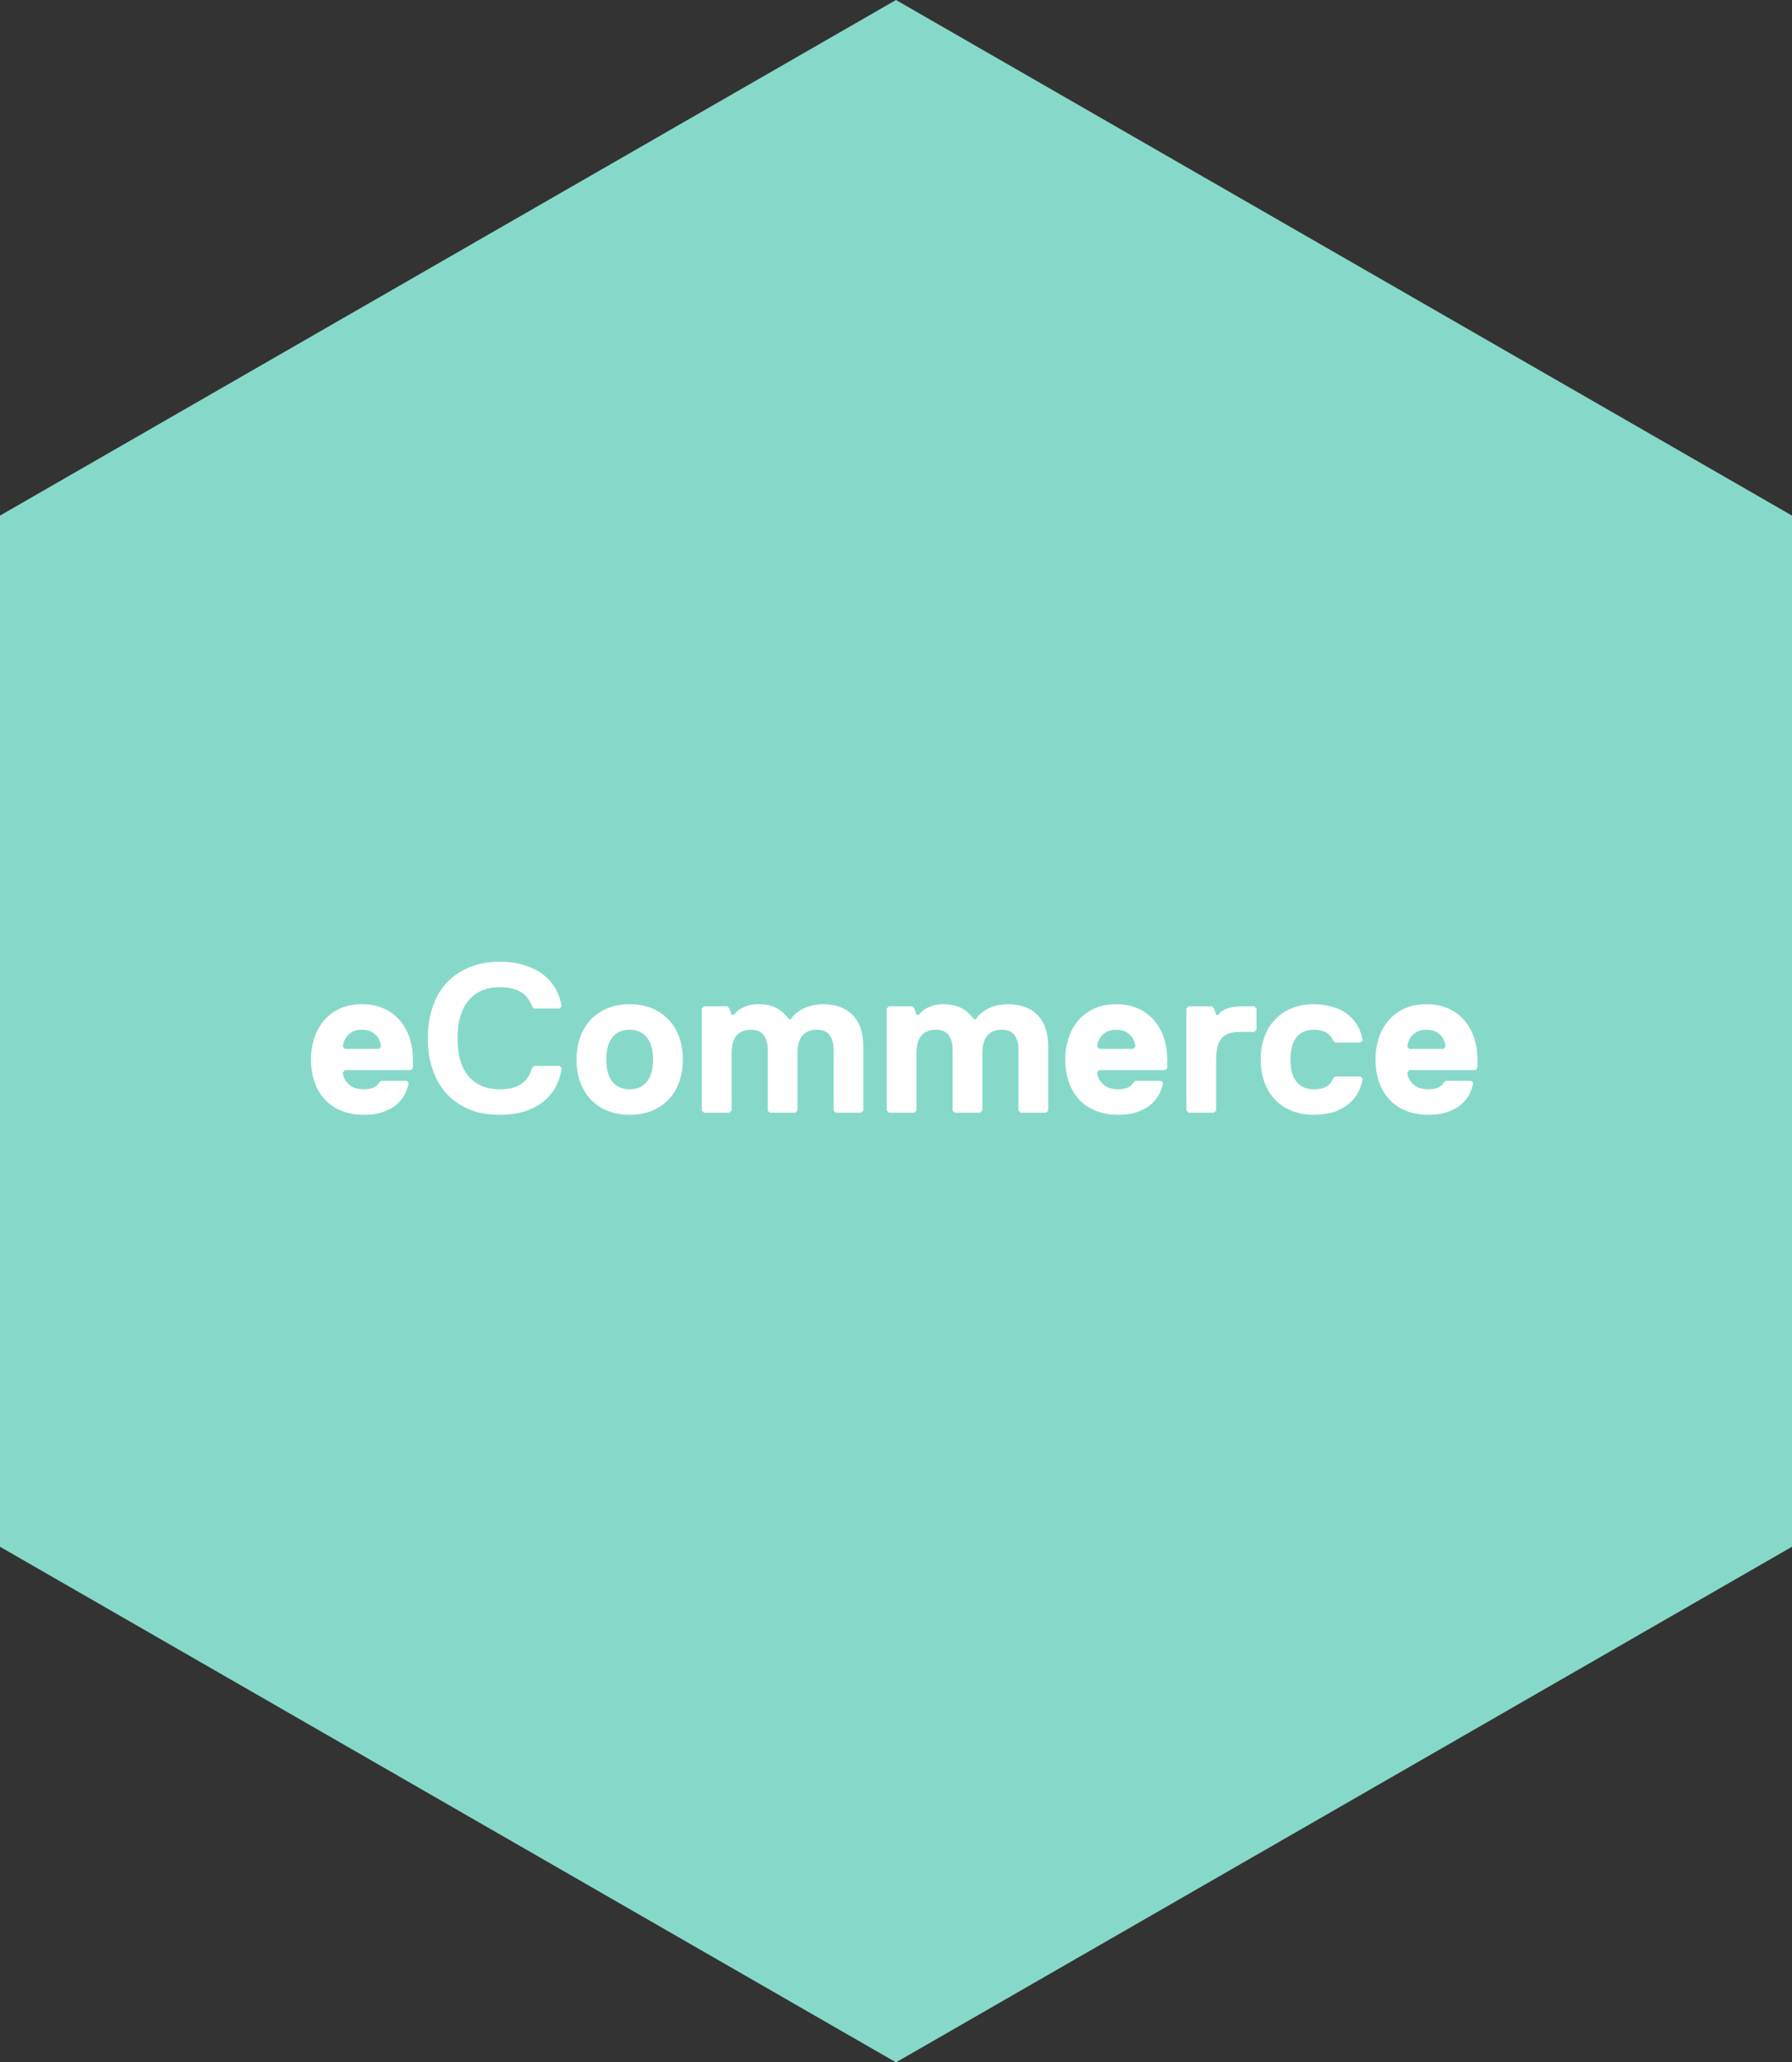 <svg width="253" height="291" viewBox="0 0 253 291" fill="none" xmlns="http://www.w3.org/2000/svg">
<rect x="0" y="0" width="253" height="291" fill="#333333" stroke="none"/>
<g style="mix-blend-mode:multiply">
<path fill-rule="evenodd" clip-rule="evenodd" d="M0 72.749V218.248L126.499 291L253 218.248V72.749L126.499 0L0 72.749Z" fill="#86D9C9"/>
</g>
<path d="M58.3 150.7V149.5C58.3 148.48 58.15 147.49 57.85 146.53C57.55 145.57 57.1 144.76 56.5 144.04C55.9 143.32 55.15 142.75 54.25 142.33C53.35 141.91 52.3 141.7 51.1 141.7C49.9 141.7 48.85 141.91 47.95 142.33C47.05 142.75 46.3 143.32 45.7 144.04C45.1 144.76 44.65 145.57 44.35 146.53C44.05 147.49 43.9 148.48 43.9 149.5C43.9 150.58 44.05 151.57 44.35 152.5C44.65 153.46 45.1 154.27 45.73 154.99C46.33 155.71 47.11 156.25 48.07 156.67C49 157.09 50.11 157.3 51.4 157.3C52.51 157.3 53.44 157.15 54.22 156.85C55 156.55 55.63 156.19 56.11 155.74C56.59 155.29 56.98 154.81 57.22 154.27C57.46 153.76 57.61 153.28 57.7 152.8L57.4 152.5H53.8L53.5 152.8C53.32 153.1 53.05 153.34 52.66 153.49C52.27 153.64 51.85 153.7 51.4 153.7C50.8 153.7 50.29 153.61 49.9 153.43C49.51 153.25 49.21 153.01 49 152.74C48.76 152.47 48.61 152.2 48.52 151.93C48.43 151.69 48.4 151.48 48.4 151.3L48.7 151H58L58.3 150.7ZM53.8 147.7L53.5 148H48.7L48.4 147.7C48.4 147.64 48.43 147.46 48.49 147.19C48.55 146.95 48.67 146.68 48.85 146.38C49.03 146.11 49.3 145.87 49.66 145.63C50.02 145.42 50.5 145.3 51.1 145.3C51.7 145.3 52.18 145.42 52.54 145.63C52.9 145.87 53.17 146.11 53.35 146.38C53.53 146.68 53.65 146.95 53.71 147.19C53.77 147.46 53.8 147.64 53.8 147.7ZM70.601 153.7C69.521 153.7 68.621 153.52 67.871 153.16C67.121 152.8 66.491 152.32 66.011 151.69C65.531 151.06 65.171 150.31 64.931 149.41C64.691 148.54 64.601 147.58 64.601 146.5C64.601 145.48 64.691 144.52 64.931 143.62C65.171 142.72 65.531 141.97 66.011 141.34C66.491 140.71 67.121 140.2 67.871 139.84C68.621 139.48 69.521 139.3 70.601 139.3C73.001 139.3 74.501 140.2 75.101 142L75.401 142.3H79.001L79.301 142C79.121 141.04 78.821 140.14 78.341 139.36C77.861 138.58 77.261 137.92 76.511 137.38C75.761 136.84 74.891 136.45 73.901 136.15C72.881 135.85 71.801 135.7 70.601 135.7C68.921 135.7 67.481 135.97 66.221 136.51C64.961 137.05 63.881 137.77 63.011 138.73C62.141 139.69 61.481 140.83 61.061 142.15C60.611 143.47 60.401 144.94 60.401 146.5C60.401 148.09 60.611 149.53 61.061 150.85C61.481 152.17 62.141 153.31 63.011 154.27C63.881 155.23 64.961 155.98 66.221 156.52C67.481 157.06 68.921 157.3 70.601 157.3C73.001 157.3 74.951 156.73 76.511 155.59C78.071 154.45 79.001 152.8 79.301 150.7L79.001 150.4H75.401L75.101 150.7C74.801 151.78 74.261 152.53 73.511 153.01C72.761 153.49 71.801 153.7 70.601 153.7ZM96.4 149.5C96.4 148.3 96.22 147.22 95.86 146.26C95.5 145.3 94.99 144.49 94.33 143.8C93.67 143.14 92.86 142.6 91.96 142.24C91.03 141.88 90.01 141.7 88.9 141.7C87.76 141.7 86.74 141.88 85.84 142.24C84.91 142.6 84.13 143.14 83.47 143.8C82.81 144.49 82.3 145.3 81.94 146.26C81.58 147.22 81.4 148.3 81.4 149.5C81.4 150.7 81.58 151.78 81.94 152.74C82.3 153.7 82.81 154.54 83.47 155.2C84.13 155.89 84.91 156.4 85.84 156.76C86.74 157.12 87.76 157.3 88.9 157.3C90.01 157.3 91.03 157.12 91.96 156.76C92.86 156.4 93.67 155.89 94.33 155.2C94.99 154.54 95.5 153.7 95.86 152.74C96.22 151.78 96.4 150.7 96.4 149.5ZM92.2 149.5C92.2 150.88 91.9 151.9 91.33 152.62C90.76 153.34 89.95 153.7 88.9 153.7C87.82 153.7 87.01 153.34 86.44 152.62C85.87 151.9 85.6 150.88 85.6 149.5C85.6 148.15 85.87 147.1 86.44 146.38C87.01 145.66 87.82 145.3 88.9 145.3C89.95 145.3 90.76 145.66 91.33 146.38C91.9 147.1 92.2 148.15 92.2 149.5ZM121.587 157L121.887 156.7V147.7C121.887 145.75 121.377 144.25 120.387 143.23C119.397 142.21 117.987 141.7 116.187 141.7C115.767 141.7 115.317 141.76 114.897 141.82C114.447 141.91 114.027 142.03 113.637 142.21C113.217 142.39 112.857 142.63 112.527 142.87C112.167 143.14 111.897 143.44 111.687 143.8H111.387C111.207 143.59 111.027 143.35 110.787 143.11C110.547 142.87 110.277 142.63 109.947 142.42C109.617 142.21 109.227 142.03 108.777 141.91C108.297 141.79 107.787 141.7 107.187 141.7C106.617 141.7 106.137 141.76 105.747 141.85C105.357 141.97 105.027 142.09 104.757 142.24C104.457 142.39 104.247 142.54 104.067 142.72C103.887 142.9 103.707 143.05 103.587 143.2H103.287L102.987 142.3L102.687 142H99.387L99.087 142.3V156.7L99.387 157H102.987L103.287 156.7V148.6C103.287 147.55 103.497 146.74 103.947 146.17C104.397 145.6 105.087 145.3 105.987 145.3C106.887 145.3 107.487 145.57 107.847 146.08C108.207 146.62 108.387 147.25 108.387 148V156.7L108.687 157H112.287L112.587 156.7V148.6C112.587 147.55 112.797 146.74 113.247 146.17C113.697 145.6 114.387 145.3 115.287 145.3C116.187 145.3 116.787 145.57 117.147 146.08C117.507 146.62 117.687 147.25 117.687 148V156.7L117.987 157H121.587ZM147.691 157L147.991 156.7V147.7C147.991 145.75 147.481 144.25 146.491 143.23C145.501 142.21 144.091 141.7 142.291 141.7C141.871 141.7 141.421 141.76 141.001 141.82C140.551 141.91 140.131 142.03 139.741 142.21C139.321 142.39 138.961 142.63 138.631 142.87C138.271 143.14 138.001 143.44 137.791 143.8H137.491C137.311 143.59 137.131 143.35 136.891 143.11C136.651 142.87 136.381 142.63 136.051 142.42C135.721 142.21 135.331 142.03 134.881 141.91C134.401 141.79 133.891 141.7 133.291 141.7C132.721 141.7 132.241 141.76 131.851 141.85C131.461 141.97 131.131 142.09 130.861 142.24C130.561 142.39 130.351 142.54 130.171 142.72C129.991 142.9 129.811 143.05 129.691 143.2H129.391L129.091 142.3L128.791 142H125.491L125.191 142.3V156.7L125.491 157H129.091L129.391 156.7V148.6C129.391 147.55 129.601 146.74 130.051 146.17C130.501 145.6 131.191 145.3 132.091 145.3C132.991 145.3 133.591 145.57 133.951 146.08C134.311 146.62 134.491 147.25 134.491 148V156.7L134.791 157H138.391L138.691 156.7V148.6C138.691 147.55 138.901 146.74 139.351 146.17C139.801 145.6 140.491 145.3 141.391 145.3C142.291 145.3 142.891 145.57 143.251 146.08C143.611 146.62 143.791 147.25 143.791 148V156.7L144.091 157H147.691ZM164.794 150.7V149.5C164.794 148.48 164.644 147.49 164.344 146.53C164.044 145.57 163.594 144.76 162.994 144.04C162.394 143.32 161.644 142.75 160.744 142.33C159.844 141.91 158.794 141.7 157.594 141.7C156.394 141.7 155.344 141.91 154.444 142.33C153.544 142.75 152.794 143.32 152.194 144.04C151.594 144.76 151.144 145.57 150.844 146.53C150.544 147.49 150.394 148.48 150.394 149.5C150.394 150.58 150.544 151.57 150.844 152.5C151.144 153.46 151.594 154.27 152.224 154.99C152.824 155.71 153.604 156.25 154.564 156.67C155.494 157.09 156.604 157.3 157.894 157.3C159.004 157.3 159.934 157.15 160.714 156.85C161.494 156.55 162.124 156.19 162.604 155.74C163.084 155.29 163.474 154.81 163.714 154.27C163.954 153.76 164.104 153.28 164.194 152.8L163.894 152.5H160.294L159.994 152.8C159.814 153.1 159.544 153.34 159.154 153.49C158.764 153.64 158.344 153.7 157.894 153.7C157.294 153.7 156.784 153.61 156.394 153.43C156.004 153.25 155.704 153.01 155.494 152.74C155.254 152.47 155.104 152.2 155.014 151.93C154.924 151.69 154.894 151.48 154.894 151.3L155.194 151H164.494L164.794 150.7ZM160.294 147.7L159.994 148H155.194L154.894 147.7C154.894 147.64 154.924 147.46 154.984 147.19C155.044 146.95 155.164 146.68 155.344 146.38C155.524 146.11 155.794 145.87 156.154 145.63C156.514 145.42 156.994 145.3 157.594 145.3C158.194 145.3 158.674 145.42 159.034 145.63C159.394 145.87 159.664 146.11 159.844 146.38C160.024 146.68 160.144 146.95 160.204 147.19C160.264 147.46 160.294 147.64 160.294 147.7ZM177.095 145.6L177.395 145.3V142.3L177.095 142H175.295C174.575 142 173.945 142.09 173.345 142.27C172.745 142.45 172.295 142.78 171.995 143.2H171.695L171.395 142.3L171.095 142H167.795L167.495 142.3V156.7L167.795 157H171.395L171.695 156.7V149.5C171.695 148.15 171.935 147.16 172.445 146.53C172.925 145.93 173.795 145.6 174.995 145.6H177.095ZM182.192 149.5C182.192 148.15 182.462 147.1 183.032 146.38C183.602 145.66 184.412 145.3 185.492 145.3C186.242 145.3 186.842 145.45 187.292 145.72C187.712 145.99 188.012 146.35 188.192 146.8L188.492 147.1H192.092L192.392 146.8C192.212 145.9 191.942 145.15 191.522 144.49C191.102 143.86 190.562 143.32 189.962 142.9C189.332 142.48 188.642 142.18 187.862 142C187.082 141.82 186.302 141.7 185.492 141.7C184.352 141.7 183.332 141.88 182.432 142.24C181.502 142.6 180.722 143.14 180.062 143.8C179.402 144.49 178.892 145.3 178.532 146.26C178.172 147.22 177.992 148.3 177.992 149.5C177.992 150.7 178.172 151.78 178.532 152.74C178.892 153.7 179.402 154.54 180.062 155.2C180.722 155.89 181.502 156.4 182.432 156.76C183.332 157.12 184.352 157.3 185.492 157.3C186.302 157.3 187.082 157.21 187.862 157.03C188.642 156.85 189.332 156.52 189.962 156.1C190.562 155.68 191.102 155.17 191.522 154.51C191.942 153.88 192.212 153.1 192.392 152.2L192.092 151.9H188.492L188.192 152.2C188.012 152.68 187.712 153.04 187.292 153.31C186.842 153.58 186.242 153.7 185.492 153.7C184.412 153.7 183.602 153.34 183.032 152.62C182.462 151.9 182.192 150.88 182.192 149.5ZM208.593 150.7V149.5C208.593 148.48 208.443 147.49 208.143 146.53C207.843 145.57 207.393 144.76 206.793 144.04C206.193 143.32 205.443 142.75 204.543 142.33C203.643 141.91 202.593 141.7 201.393 141.7C200.193 141.7 199.143 141.91 198.243 142.33C197.343 142.75 196.593 143.32 195.993 144.04C195.393 144.76 194.943 145.57 194.643 146.53C194.343 147.49 194.193 148.48 194.193 149.5C194.193 150.58 194.343 151.57 194.643 152.5C194.943 153.46 195.393 154.27 196.023 154.99C196.623 155.71 197.403 156.25 198.363 156.67C199.293 157.09 200.403 157.3 201.693 157.3C202.803 157.3 203.733 157.15 204.513 156.85C205.293 156.55 205.923 156.19 206.403 155.74C206.883 155.29 207.273 154.81 207.513 154.27C207.753 153.76 207.903 153.28 207.993 152.8L207.693 152.5H204.093L203.793 152.8C203.613 153.1 203.343 153.34 202.953 153.49C202.563 153.64 202.143 153.7 201.693 153.7C201.093 153.7 200.583 153.61 200.193 153.43C199.803 153.25 199.503 153.01 199.293 152.74C199.053 152.47 198.903 152.2 198.813 151.93C198.723 151.69 198.693 151.48 198.693 151.3L198.993 151H208.293L208.593 150.7ZM204.093 147.7L203.793 148H198.993L198.693 147.7C198.693 147.64 198.723 147.46 198.783 147.19C198.843 146.95 198.963 146.68 199.143 146.38C199.323 146.11 199.593 145.87 199.953 145.63C200.313 145.42 200.793 145.3 201.393 145.3C201.993 145.3 202.473 145.42 202.833 145.63C203.193 145.87 203.463 146.11 203.643 146.38C203.823 146.68 203.943 146.95 204.003 147.19C204.063 147.46 204.093 147.64 204.093 147.7Z" fill="white"/>
</svg>
